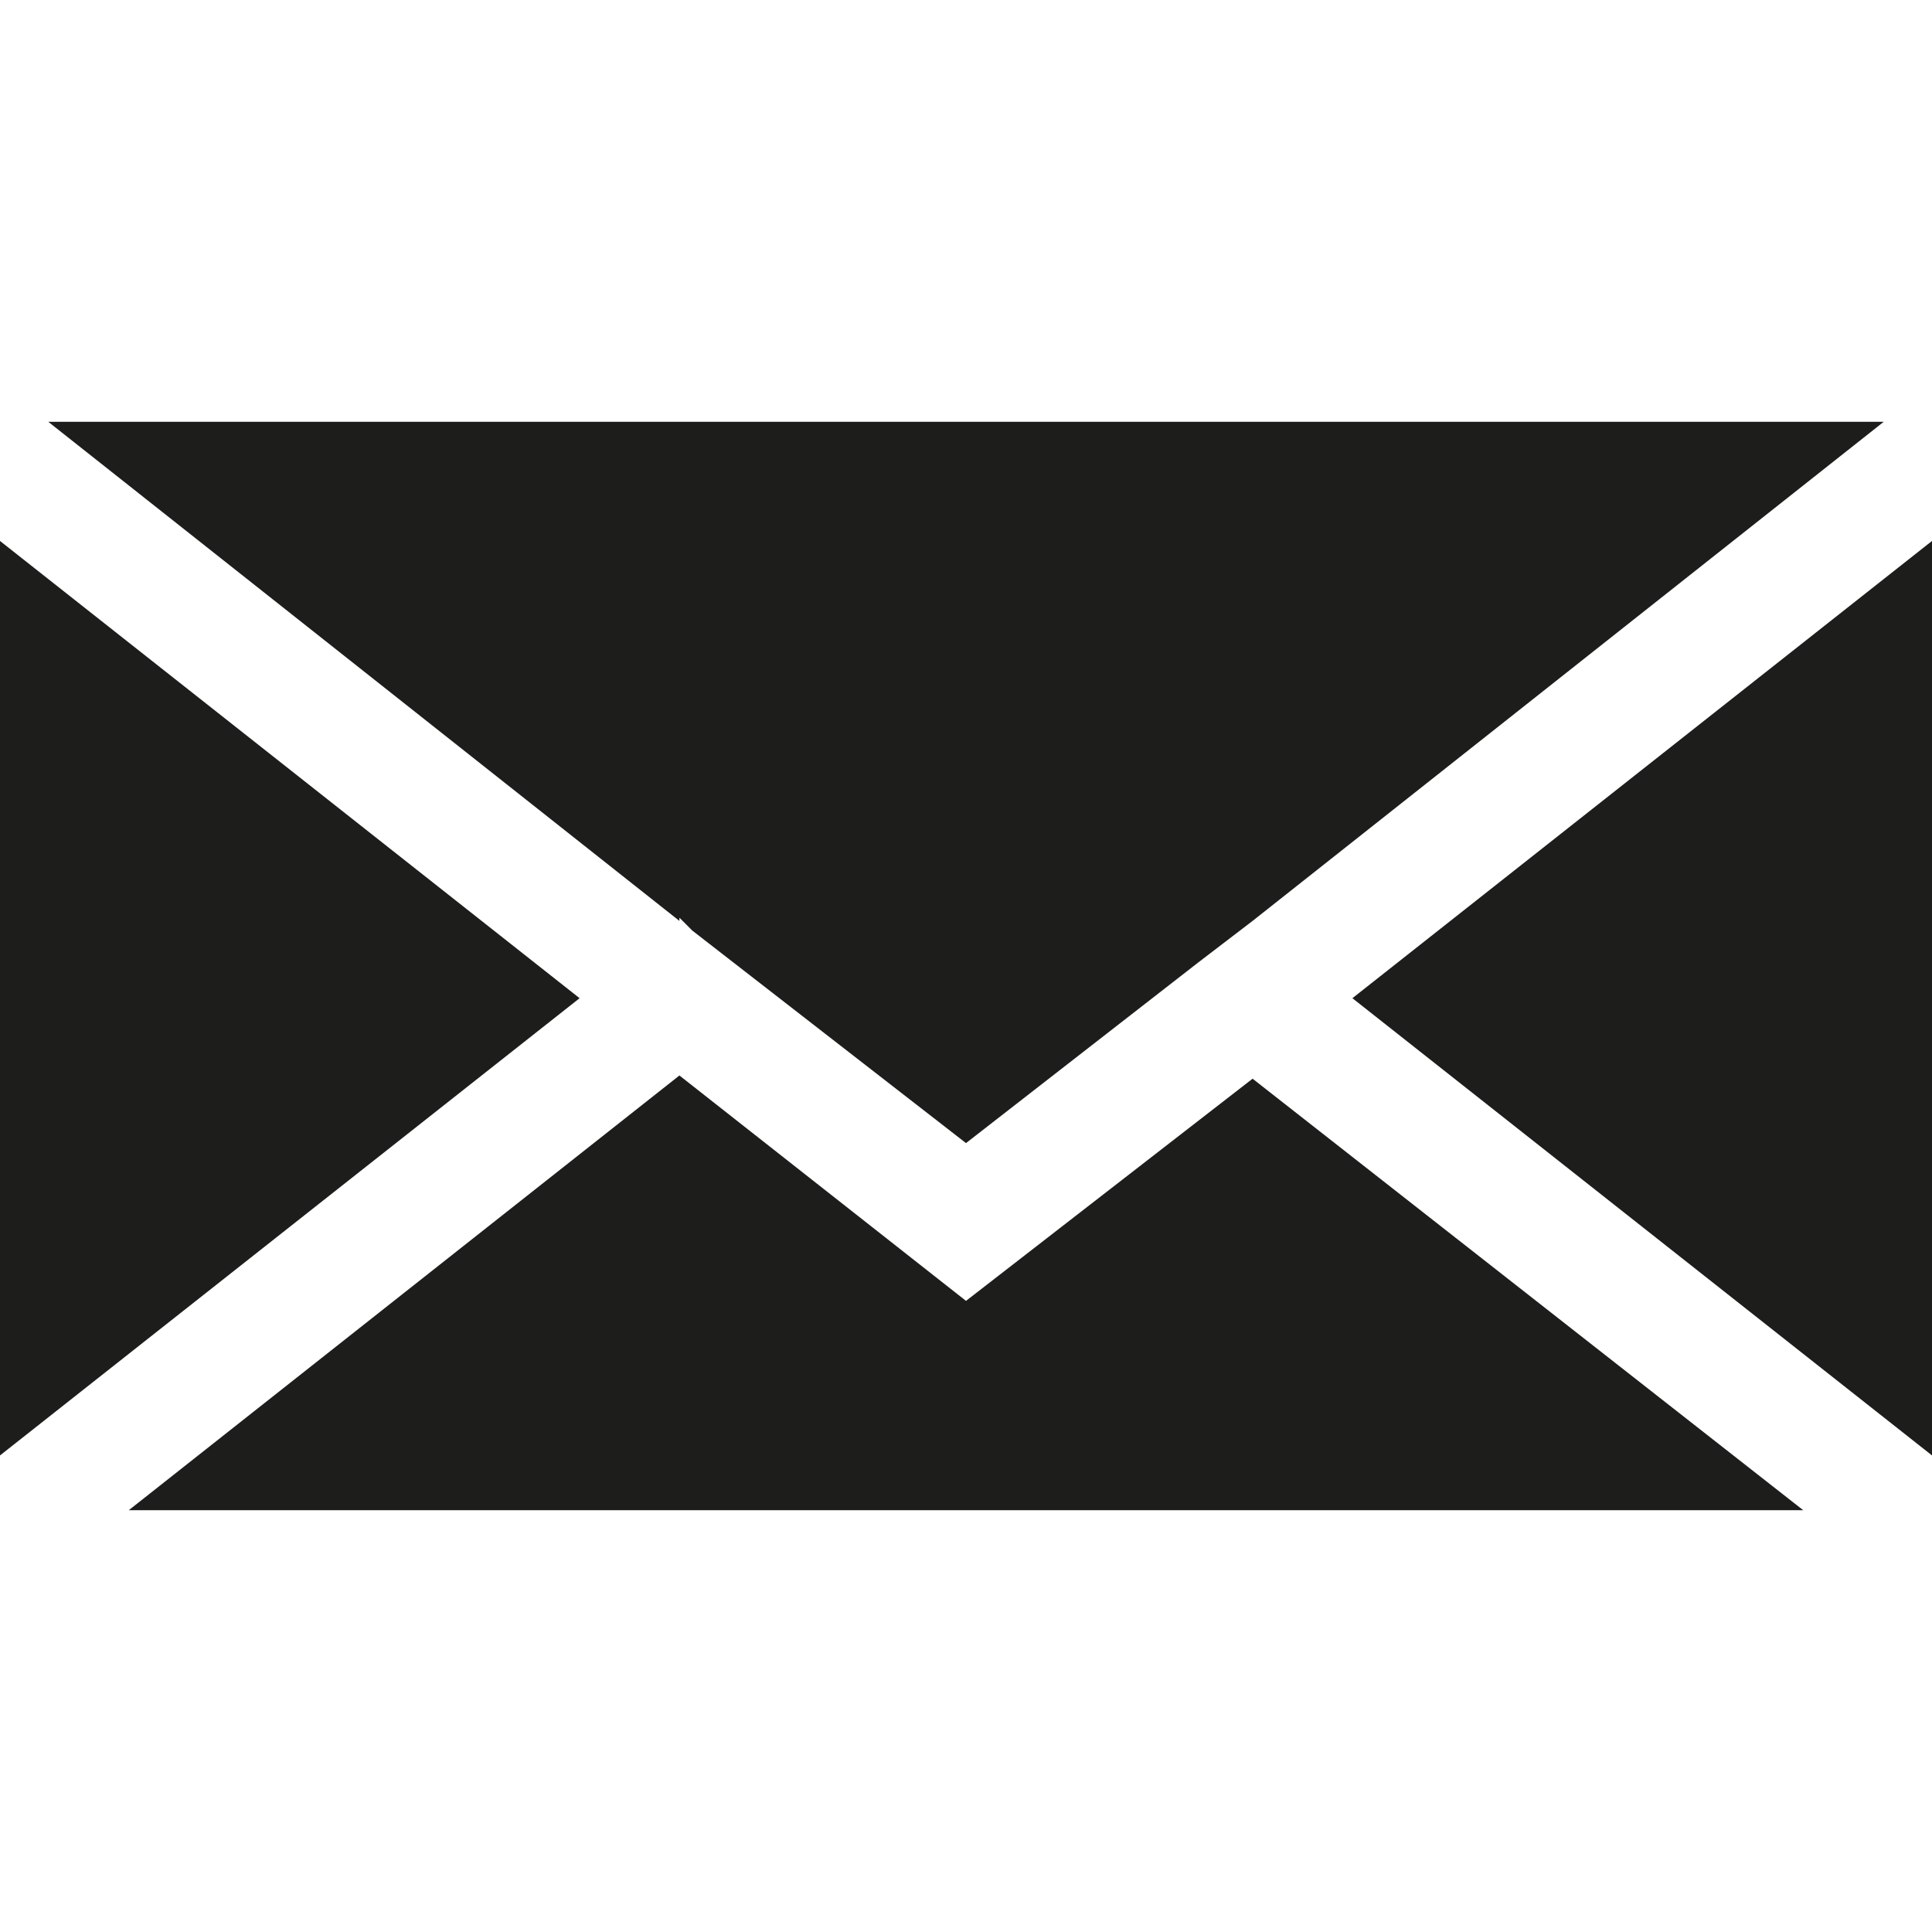 <?xml version="1.0" encoding="UTF-8"?>
<svg id="Ebene_1" data-name="Ebene 1" xmlns="http://www.w3.org/2000/svg" version="1.1" viewBox="0 0 60 60">
  <defs>
    <style>
      .cls-1 {
        fill: none;
      }

      .cls-1, .cls-2 {
        stroke-width: 0px;
      }

      .cls-2 {
        fill: #1d1d1b;
      }
    </style>
  </defs>
  <g>
    <polygon class="cls-2" points="18 31 0 45.2 0 16.8 18 31"/>
    <polygon class="cls-2" points="21.1 33.4 30 40.4 38.9 33.5 56 46.9 4 46.9 21.1 33.4"/>
    <polygon class="cls-2" points="42 31 60 16.8 60 45.2 42 31"/>
    <polygon class="cls-2" points="38.9 28.6 38.9 28.6 37.2 29.9 30 35.5 21.5 28.9 21.1 28.5 21.1 28.6 1.5 13.1 58.5 13.1 38.9 28.6"/>
  </g>
  <rect class="cls-1" y="0" width="60" height="60"/>
</svg>